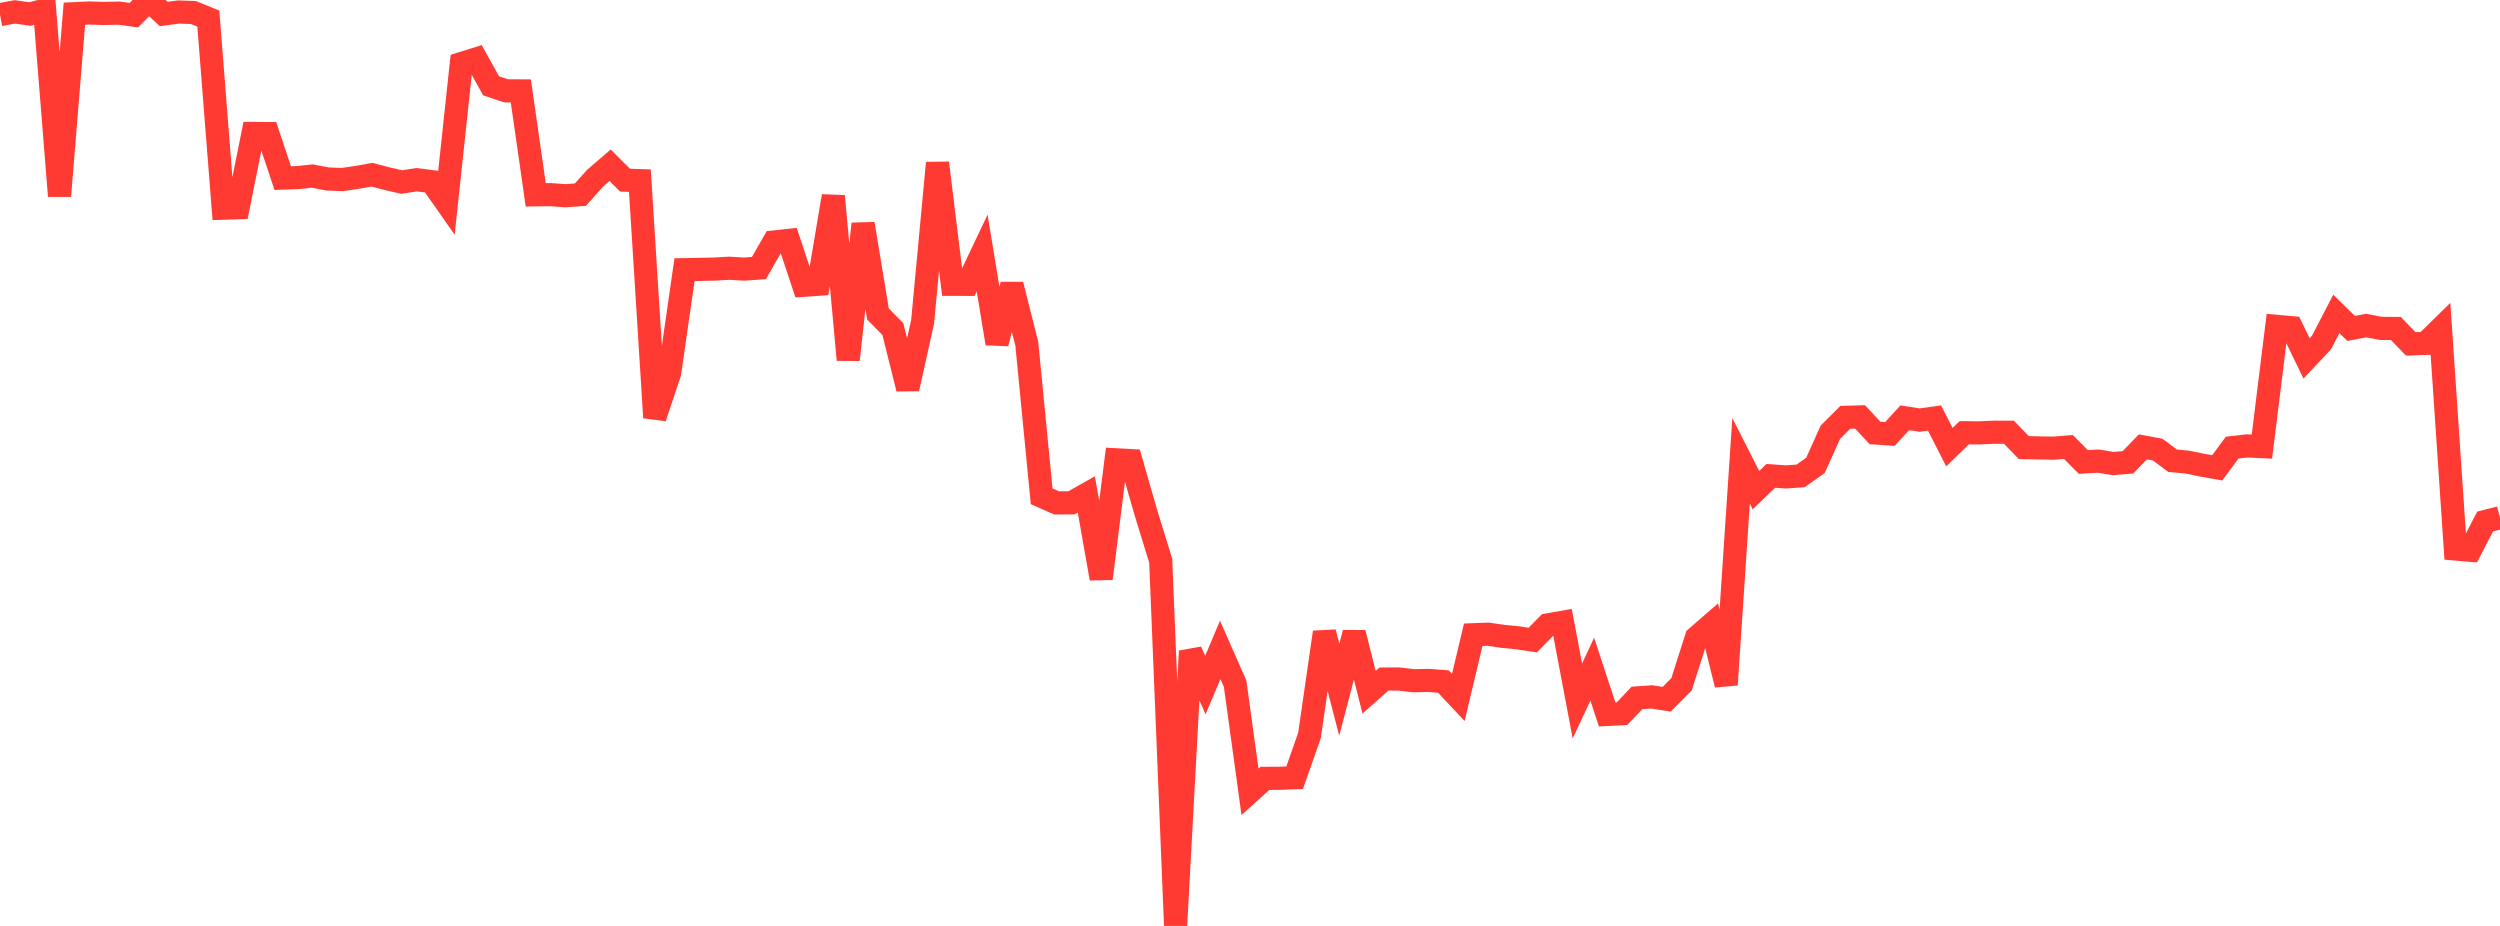 <?xml version="1.0" standalone="no"?>
<!DOCTYPE svg PUBLIC "-//W3C//DTD SVG 1.1//EN" "http://www.w3.org/Graphics/SVG/1.1/DTD/svg11.dtd">

<svg width="135" height="50" viewBox="0 0 135 50" preserveAspectRatio="none" 
  xmlns="http://www.w3.org/2000/svg"
  xmlns:xlink="http://www.w3.org/1999/xlink">


<polyline points="0.0, 0.79 0.804, 0.641 1.607, 0.757 2.411, 0.551 3.214, 10.583 4.018, 0.739 4.821, 0.701 5.625, 0.727 6.429, 0.709 7.232, 0.818 8.036, 0.0 8.839, 0.755 9.643, 0.648 10.446, 0.678 11.25, 1.004 12.054, 11.241 12.857, 11.215 13.661, 7.207 14.464, 7.212 15.268, 9.618 16.071, 9.59 16.875, 9.506 17.679, 9.665 18.482, 9.696 19.286, 9.578 20.089, 9.434 20.893, 9.647 21.696, 9.83 22.5, 9.704 23.304, 9.807 24.107, 10.952 24.911, 3.433 25.714, 3.182 26.518, 4.633 27.321, 4.903 28.125, 4.908 28.929, 10.52 29.732, 10.511 30.536, 10.57 31.339, 10.512 32.143, 9.616 32.946, 8.924 33.75, 9.728 34.554, 9.754 35.357, 22.549 36.161, 20.142 36.964, 14.562 37.768, 14.547 38.571, 14.53 39.375, 14.485 40.179, 14.531 40.982, 14.476 41.786, 13.068 42.589, 12.98 43.393, 15.405 44.196, 15.349 45.0, 10.589 45.804, 19.429 46.607, 12.087 47.411, 16.957 48.214, 17.769 49.018, 20.991 49.821, 17.38 50.625, 8.798 51.429, 15.353 52.232, 15.354 53.036, 13.663 53.839, 18.548 54.643, 15.371 55.446, 18.552 56.25, 26.801 57.054, 27.156 57.857, 27.153 58.661, 26.698 59.464, 31.24 60.268, 24.829 61.071, 24.873 61.875, 27.671 62.679, 30.28 63.482, 50.0 64.286, 35.163 65.089, 36.996 65.893, 35.094 66.696, 36.916 67.5, 42.757 68.304, 42.031 69.107, 42.028 69.911, 41.998 70.714, 39.708 71.518, 34.143 72.321, 37.248 73.125, 34.173 73.929, 37.381 74.732, 36.669 75.536, 36.665 76.339, 36.761 77.143, 36.743 77.946, 36.804 78.75, 37.66 79.554, 34.277 80.357, 34.246 81.161, 34.363 81.964, 34.442 82.768, 34.564 83.571, 33.745 84.375, 33.604 85.179, 37.858 85.982, 36.132 86.786, 38.58 87.589, 38.538 88.393, 37.688 89.196, 37.633 90.0, 37.76 90.804, 36.949 91.607, 34.425 92.411, 33.726 93.214, 36.977 94.018, 24.886 94.821, 26.467 95.625, 25.696 96.429, 25.755 97.232, 25.699 98.036, 25.128 98.839, 23.342 99.643, 22.537 100.446, 22.513 101.25, 23.379 102.054, 23.434 102.857, 22.561 103.661, 22.686 104.464, 22.571 105.268, 24.147 106.071, 23.367 106.875, 23.375 107.679, 23.339 108.482, 23.34 109.286, 24.17 110.089, 24.187 110.893, 24.201 111.696, 24.136 112.5, 24.946 113.304, 24.9 114.107, 25.031 114.911, 24.965 115.714, 24.131 116.518, 24.28 117.321, 24.879 118.125, 24.955 118.929, 25.121 119.732, 25.262 120.536, 24.173 121.339, 24.079 122.143, 24.117 122.946, 17.624 123.75, 17.696 124.554, 19.354 125.357, 18.503 126.161, 16.952 126.964, 17.737 127.768, 17.581 128.571, 17.733 129.375, 17.736 130.179, 18.569 130.982, 18.542 131.786, 17.753 132.589, 29.645 133.393, 29.714 134.196, 28.162 135.0, 27.955" fill="none" stroke="#ff3a33" stroke-width="1.25"/>

</svg>